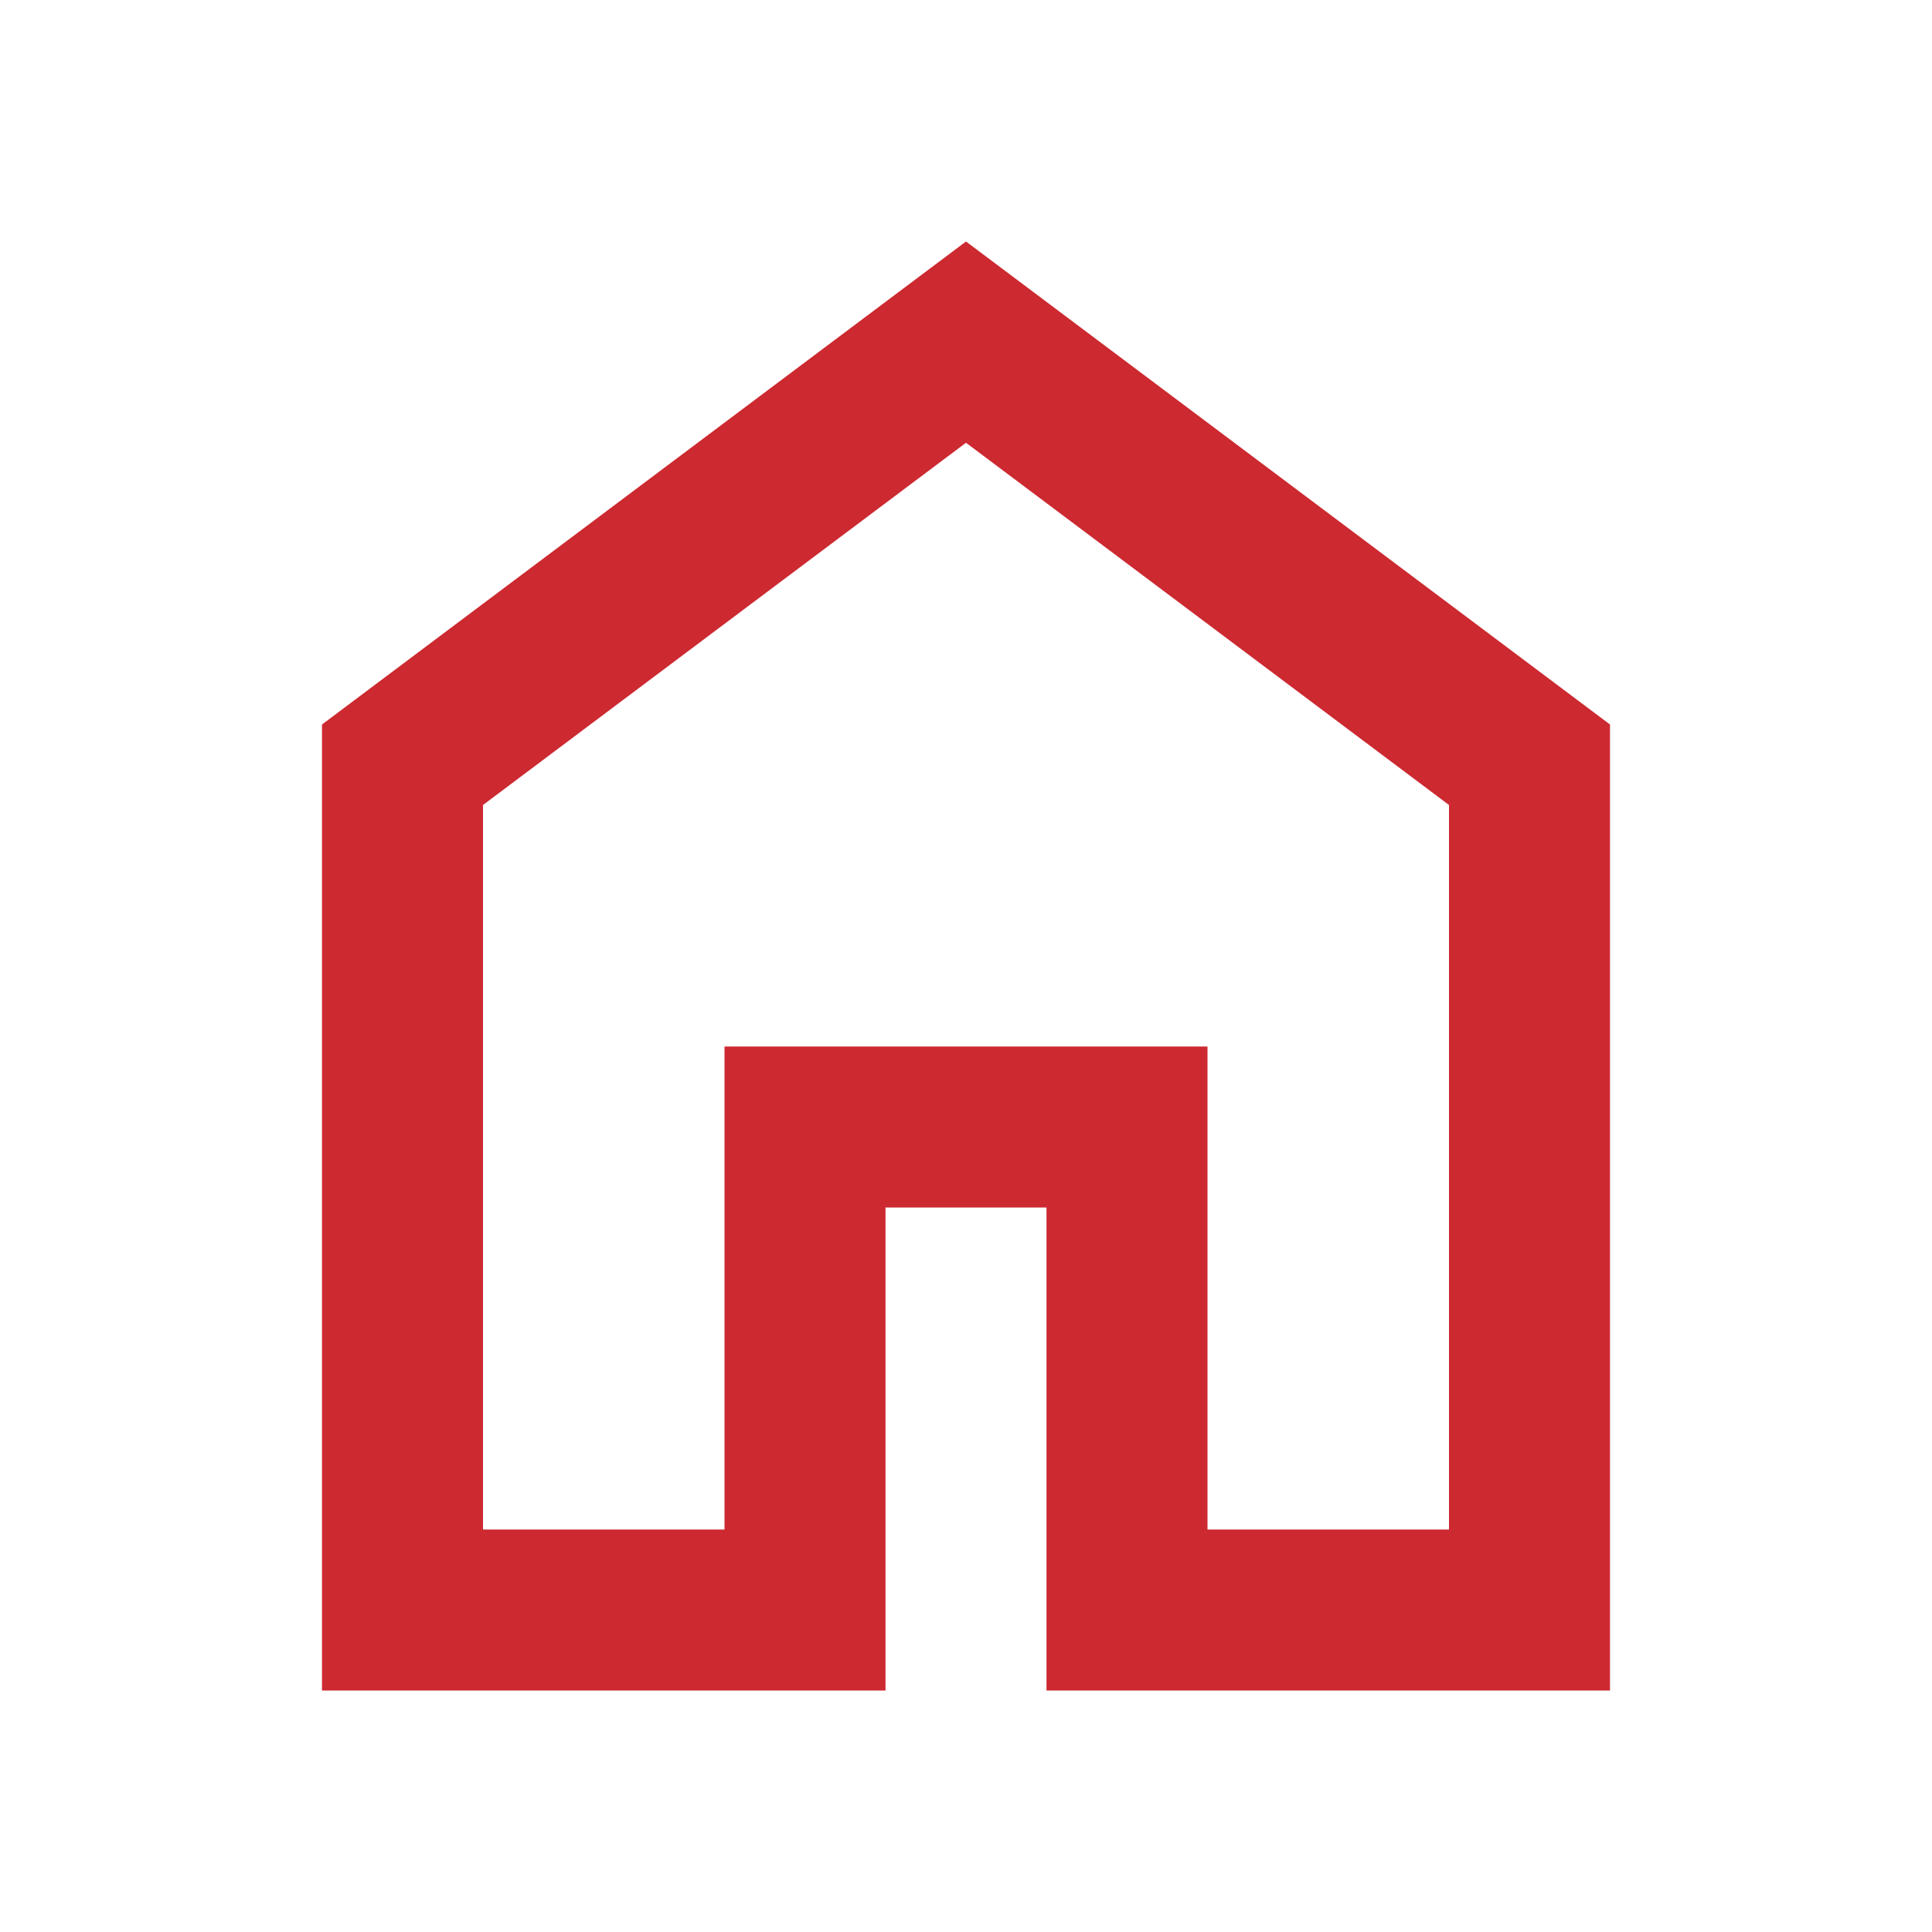 <svg xmlns="http://www.w3.org/2000/svg" width="24" height="24" fill="none" xmlns:v="https://vecta.io/nano"><path d="M6 19h3v-6h6v6h3v-9l-6-4.5L6 10v9zm-2 2V9l8-6 8 6v12h-7v-6h-2v6H4z" fill="#cd2931"/></svg>